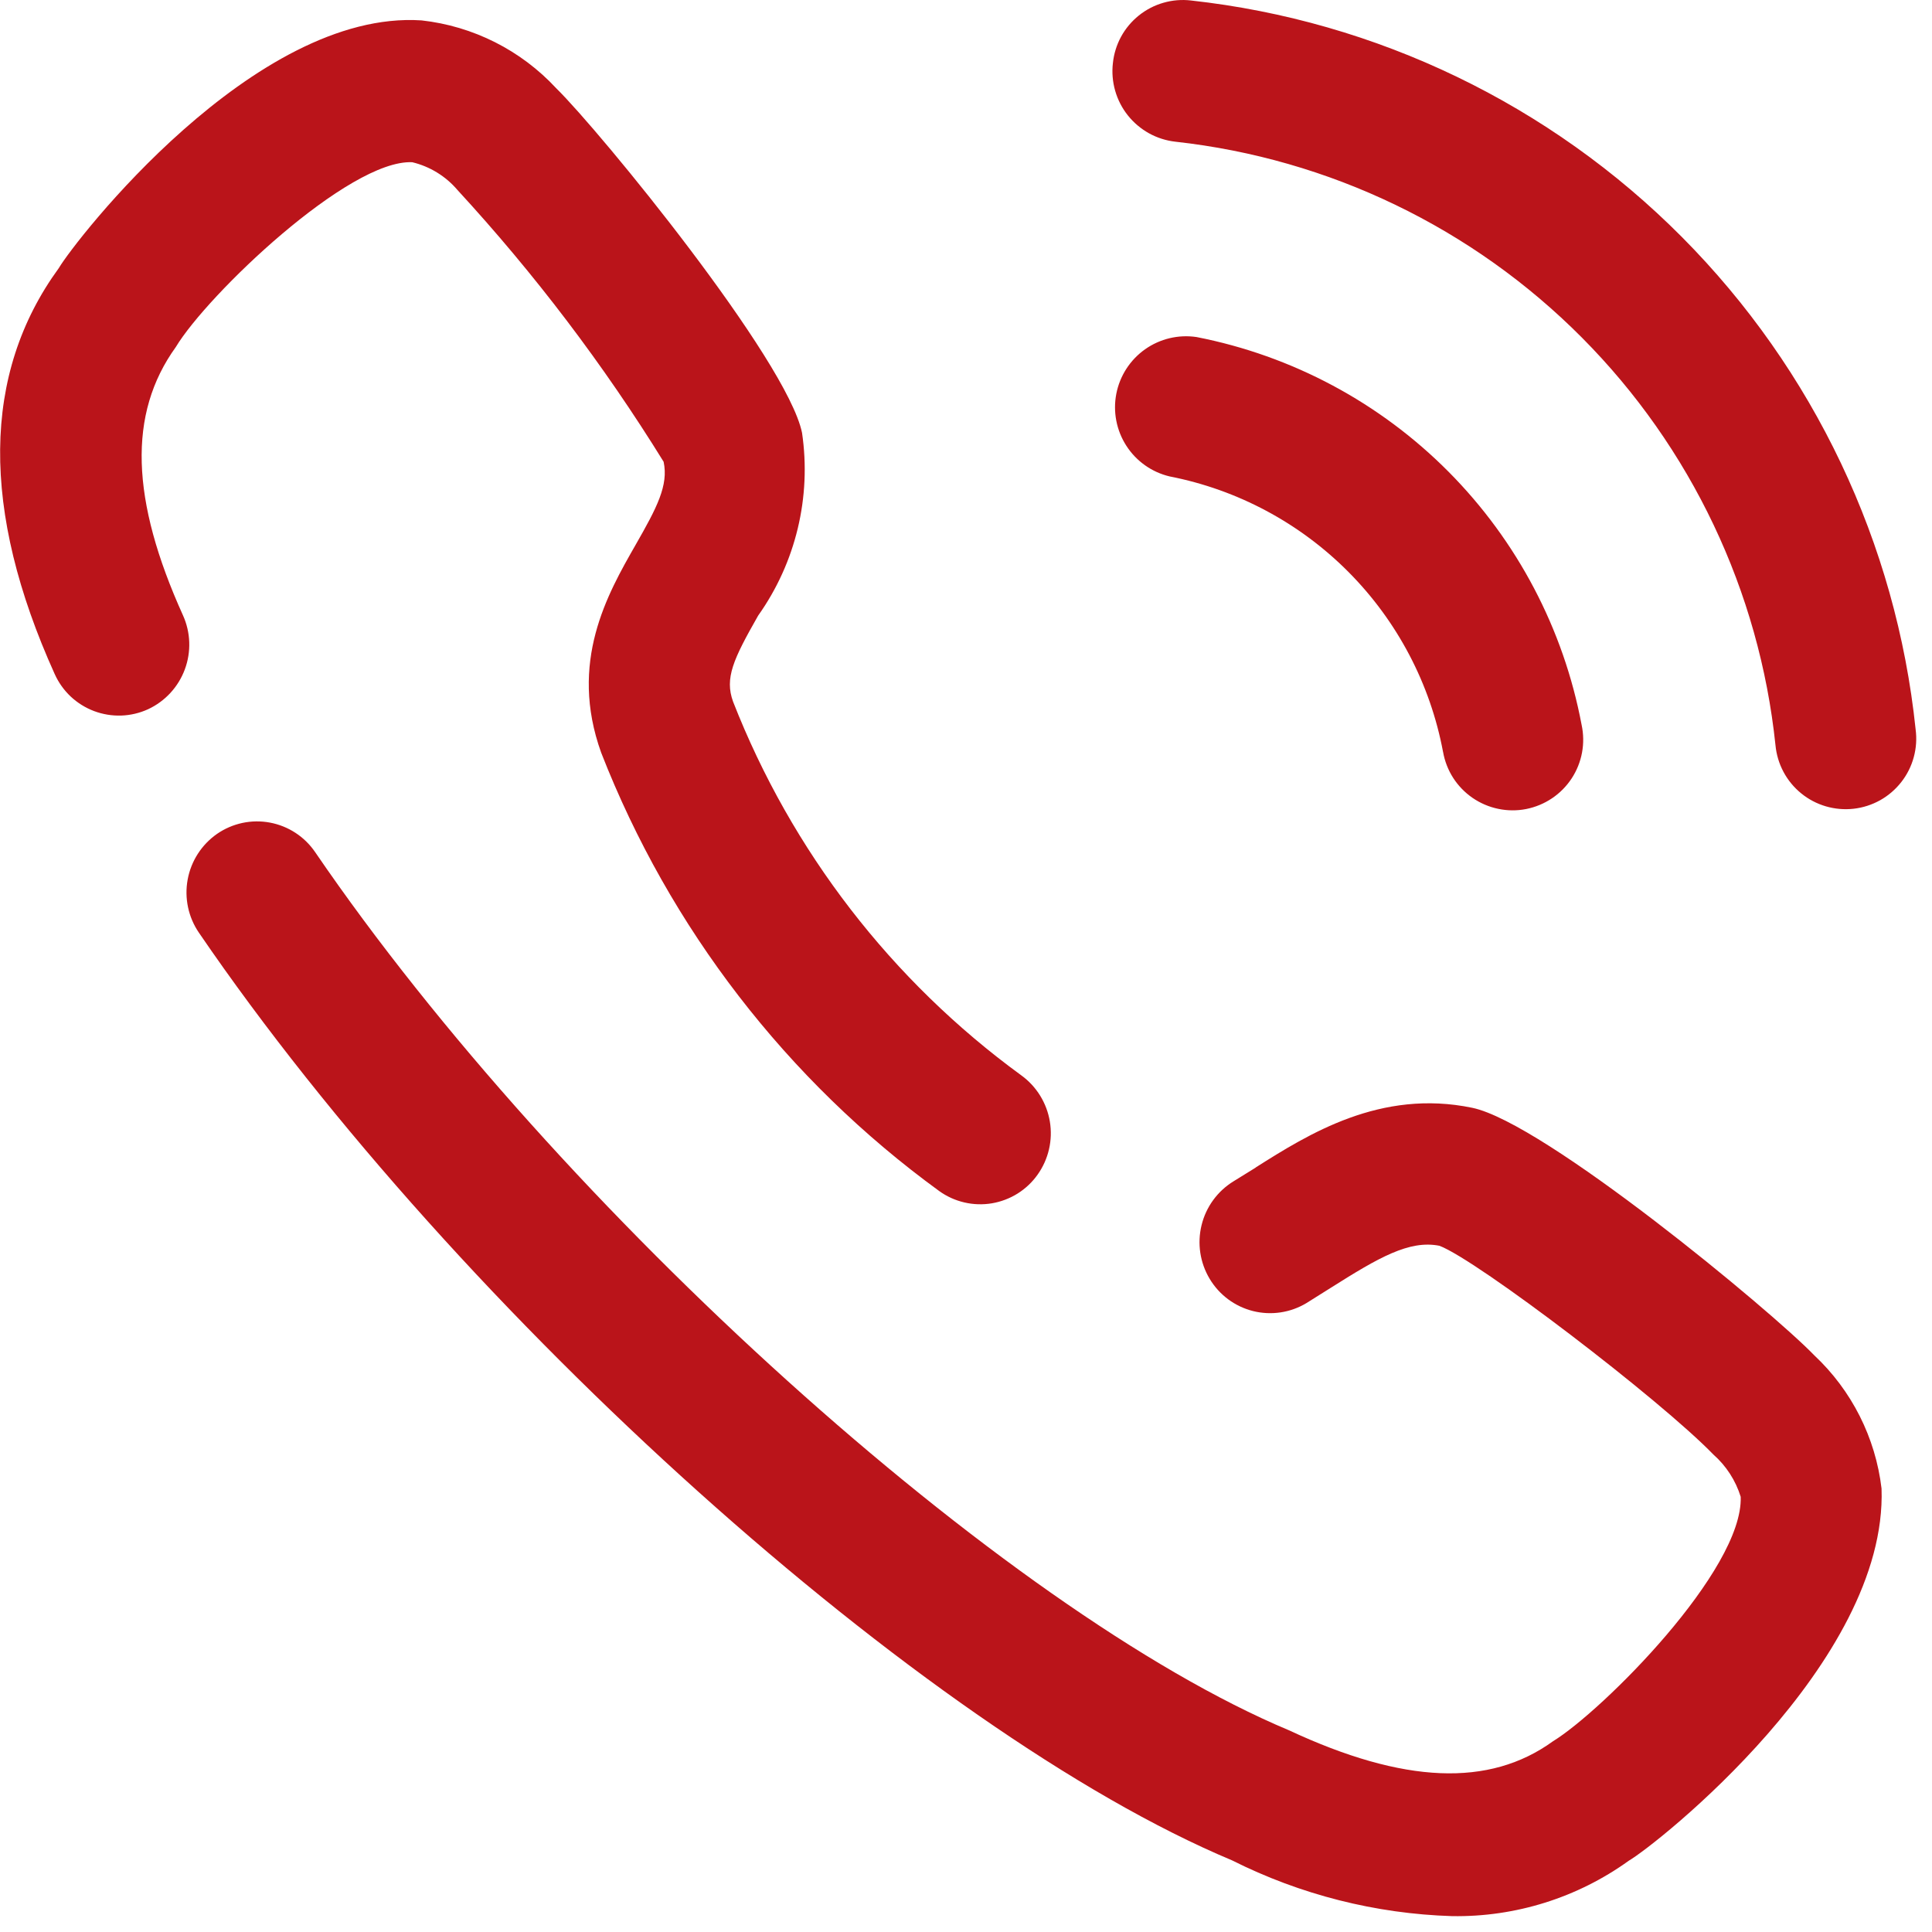 <svg xmlns="http://www.w3.org/2000/svg" width="61" height="61" viewBox="0 0 61 61" fill="none"><path fill-rule="evenodd" clip-rule="evenodd" d="M35.138 1.993C35.168 1.701 35.256 1.417 35.396 1.159C35.537 0.901 35.727 0.674 35.956 0.49C36.185 0.306 36.448 0.169 36.73 0.088C37.013 0.006 37.308 -0.019 37.6 0.015C43.469 0.661 48.94 3.296 53.103 7.483C57.266 11.67 59.871 17.156 60.483 23.029C60.522 23.323 60.502 23.621 60.424 23.907C60.347 24.192 60.213 24.46 60.03 24.693C59.848 24.926 59.621 25.121 59.363 25.266C59.104 25.41 58.82 25.502 58.525 25.535C58.231 25.568 57.933 25.542 57.649 25.459C57.365 25.376 57.1 25.237 56.871 25.05C56.641 24.863 56.451 24.633 56.311 24.371C56.172 24.11 56.086 23.824 56.058 23.529C55.55 18.667 53.393 14.125 49.946 10.659C46.499 7.192 41.969 5.01 37.11 4.474C36.818 4.441 36.535 4.351 36.277 4.208C36.02 4.065 35.793 3.873 35.61 3.643C35.426 3.413 35.291 3.148 35.21 2.866C35.129 2.583 35.104 2.285 35.138 1.993ZM5.554 10.953C4.026 13.07 4.132 15.787 5.775 19.423C6.02 19.963 6.042 20.578 5.836 21.134C5.63 21.69 5.213 22.143 4.675 22.393C4.408 22.515 4.12 22.583 3.828 22.593C3.535 22.602 3.243 22.554 2.969 22.451C2.695 22.347 2.444 22.191 2.23 21.99C2.017 21.789 1.846 21.547 1.726 21.28C-0.609 16.113 -0.574 11.8 1.856 8.466C2.367 7.598 8.021 0.293 13.311 0.644C14.939 0.825 16.447 1.585 17.561 2.786C18.961 4.159 24.851 11.371 25.323 13.664C25.622 15.695 25.126 17.762 23.938 19.436C23.152 20.818 22.876 21.408 23.145 22.152C24.992 26.872 28.149 30.966 32.245 33.952C32.727 34.301 33.051 34.826 33.148 35.413C33.245 36 33.106 36.601 32.762 37.086C32.593 37.325 32.378 37.528 32.13 37.684C31.882 37.839 31.605 37.944 31.317 37.993C31.028 38.041 30.732 38.032 30.447 37.965C30.162 37.899 29.893 37.777 29.655 37.606C24.847 34.107 21.143 29.303 18.981 23.764C17.953 20.905 19.175 18.764 20.07 17.2C20.742 16.026 21.111 15.325 20.953 14.58C19.061 11.519 16.881 8.646 14.444 5.999C14.073 5.563 13.573 5.256 13.016 5.122C11.016 5.028 6.543 9.309 5.553 10.954L5.554 10.953ZM39.645 36.862C41.309 35.809 43.59 34.376 46.484 34.977C48.756 35.449 55.916 41.377 57.284 42.793C58.465 43.901 59.217 45.391 59.407 46.999C59.6 52.499 52.268 58.263 51.43 58.747C49.807 59.917 47.849 60.531 45.849 60.499C43.432 60.424 41.061 59.823 38.9 58.738C29.2 54.672 14.526 41.52 6.28 29.448C5.945 28.958 5.818 28.355 5.925 27.771C6.032 27.187 6.365 26.669 6.852 26.329C7.093 26.162 7.365 26.045 7.652 25.983C7.938 25.922 8.234 25.918 8.522 25.972C8.811 26.026 9.085 26.136 9.331 26.297C9.576 26.457 9.787 26.665 9.952 26.907C17.652 38.178 31.735 50.874 40.697 54.631C44.327 56.325 47.025 56.431 49.031 54.979C50.592 54.023 55.042 49.573 54.96 47.259C54.801 46.745 54.504 46.285 54.101 45.928C52.389 44.164 46.651 39.79 45.45 39.334C44.494 39.143 43.52 39.712 42.02 40.659L41.249 41.143C40.998 41.294 40.72 41.394 40.431 41.437C40.142 41.48 39.846 41.466 39.563 41.395C39.279 41.324 39.012 41.197 38.777 41.023C38.542 40.848 38.344 40.629 38.194 40.378C37.888 39.868 37.796 39.259 37.938 38.681C38.079 38.104 38.443 37.606 38.95 37.296L39.65 36.863L39.645 36.862ZM45.562 23.737C45.613 24.029 45.721 24.309 45.881 24.559C46.041 24.808 46.25 25.024 46.494 25.192C46.739 25.36 47.014 25.478 47.305 25.538C47.595 25.599 47.895 25.601 48.186 25.544C48.477 25.486 48.754 25.372 49.001 25.206C49.247 25.041 49.458 24.828 49.621 24.58C49.784 24.332 49.896 24.054 49.95 23.762C50.004 23.471 49.999 23.171 49.936 22.881C49.366 19.859 47.904 17.078 45.737 14.896C43.57 12.714 40.799 11.232 37.781 10.642C37.209 10.556 36.626 10.695 36.154 11.028C35.682 11.362 35.356 11.866 35.246 12.433C35.136 13.001 35.25 13.589 35.563 14.075C35.877 14.562 36.365 14.908 36.928 15.042C39.072 15.46 41.041 16.513 42.58 18.063C44.119 19.613 45.158 21.589 45.561 23.736L45.562 23.737Z" fill="#BA141A"></path></svg>
